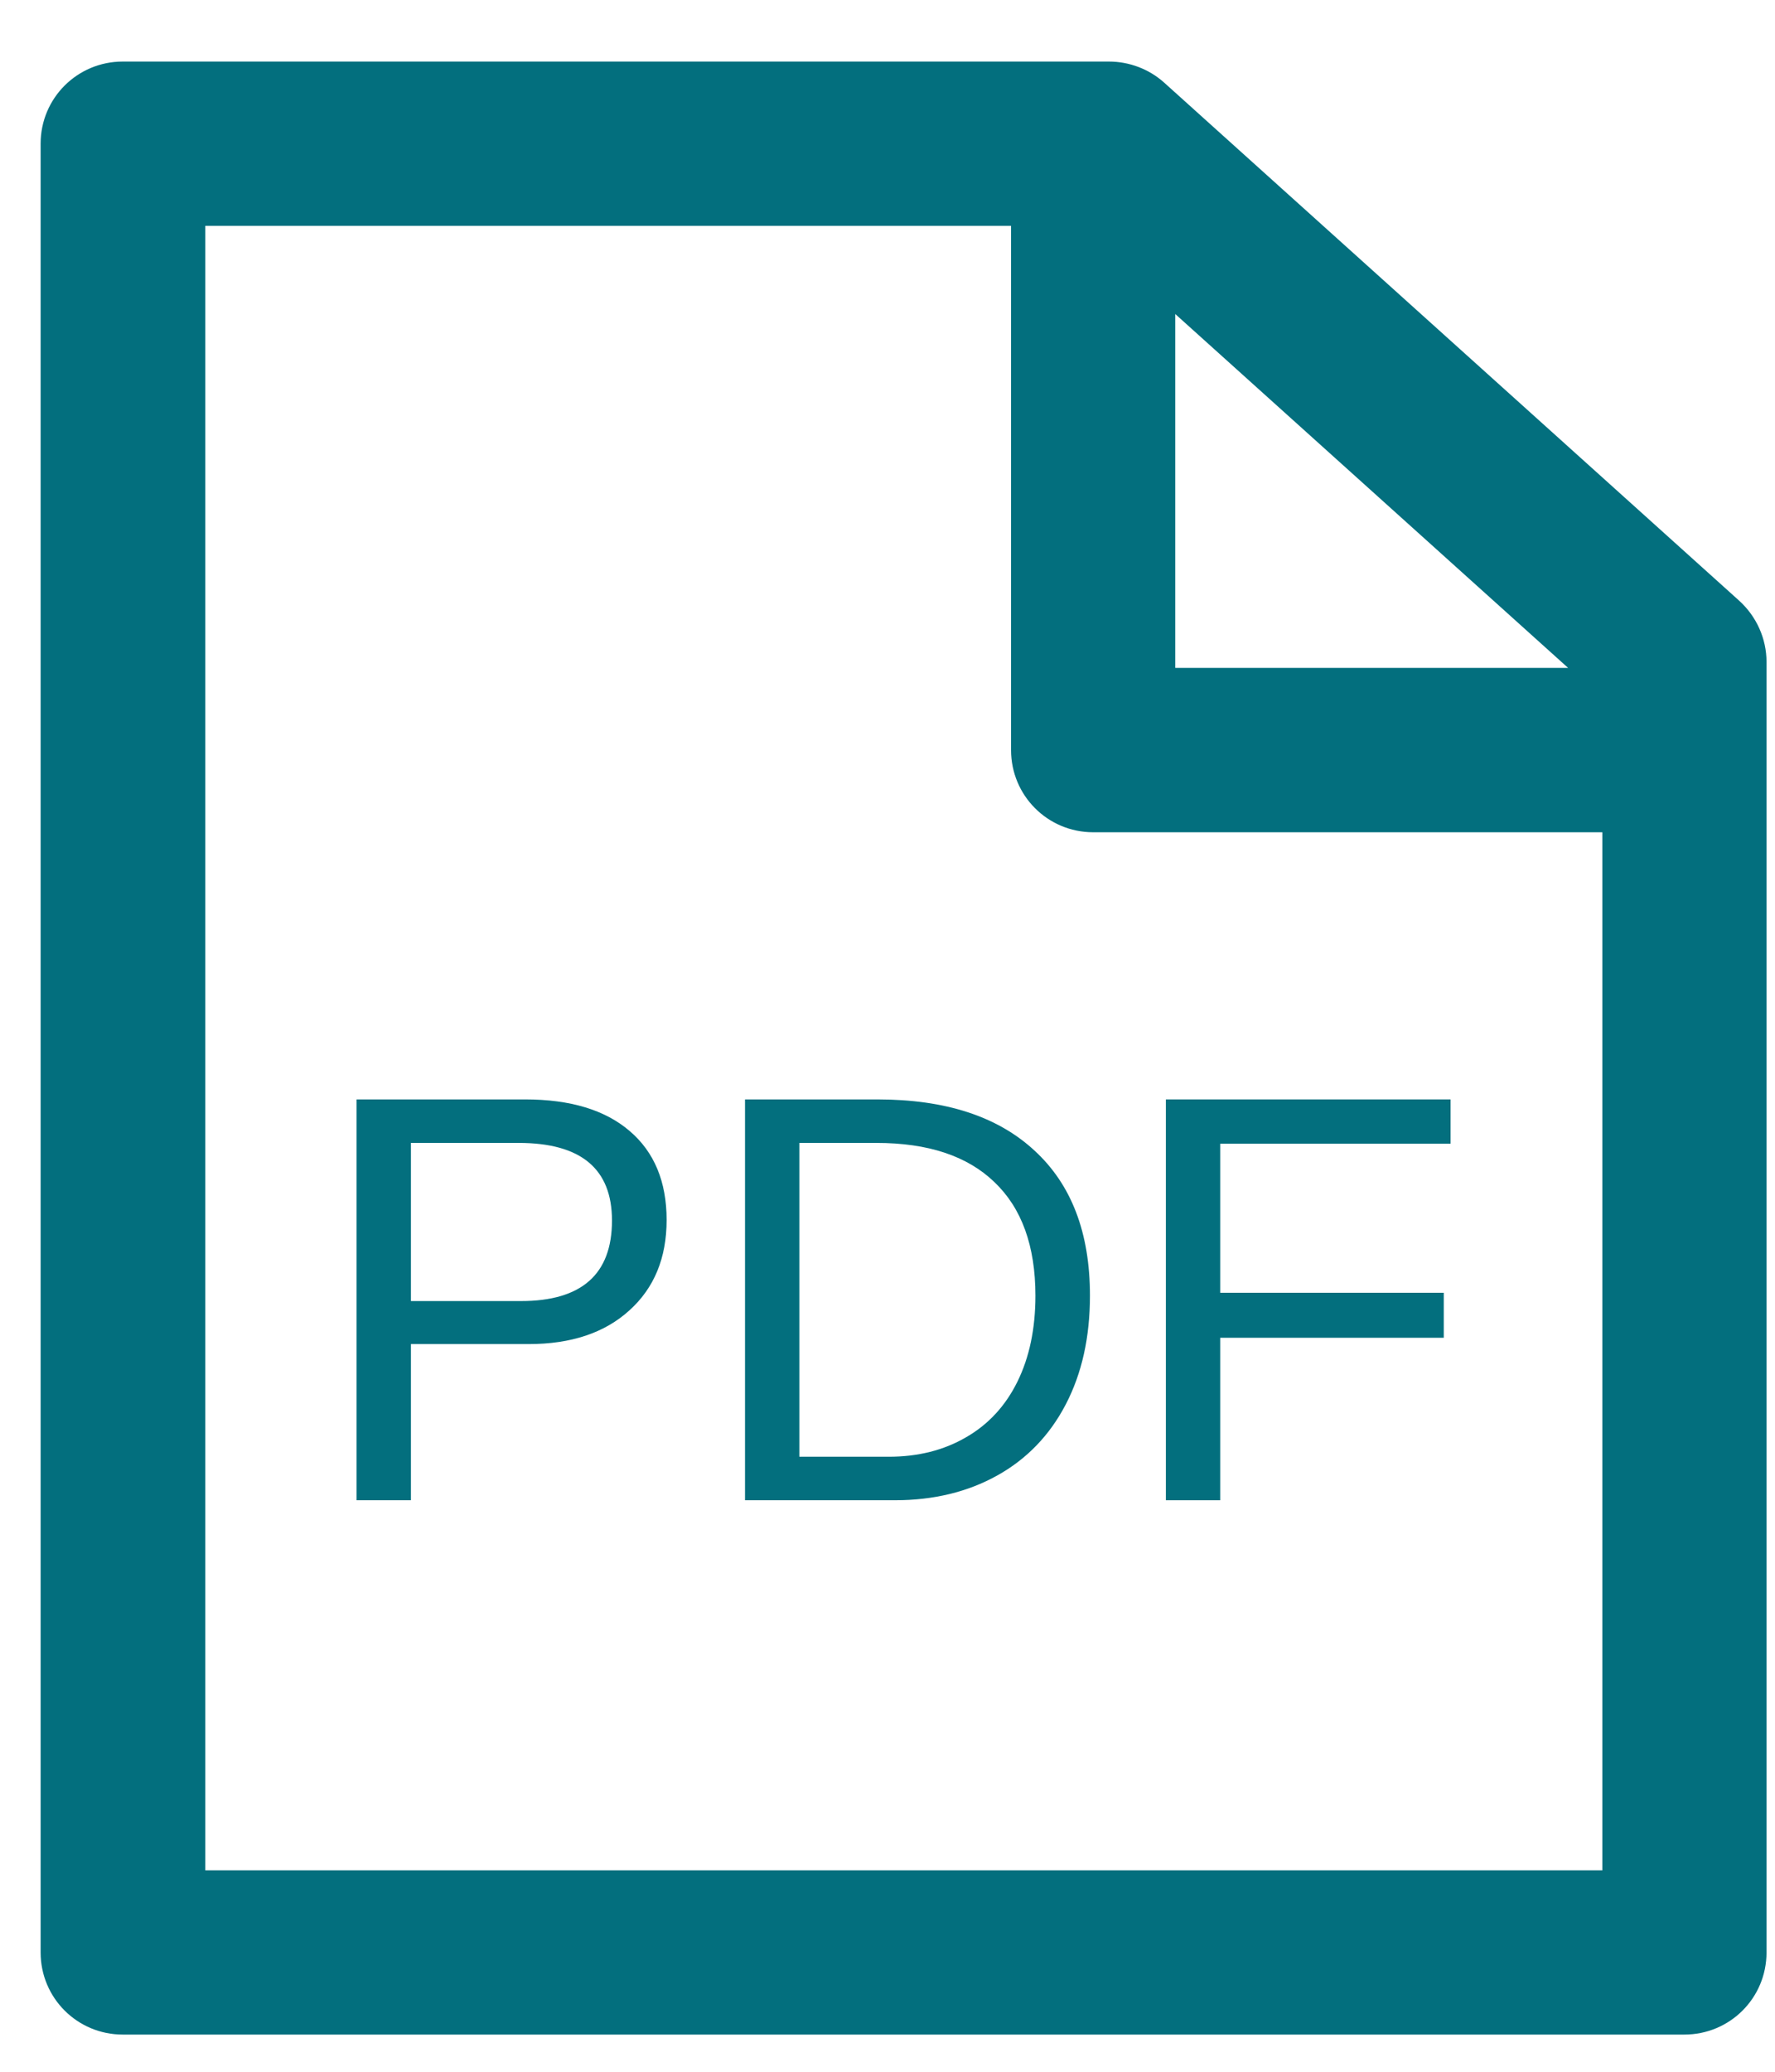 <svg xmlns="http://www.w3.org/2000/svg" width="18" height="21" viewBox="0 0 18 21" fill="none"><path d="M17.637 6.089L11.804 0.836C11.653 0.701 11.453 0.624 11.245 0.624H1.245C0.784 0.624 0.412 0.995 0.412 1.456V19.791C0.412 20.252 0.784 20.623 1.245 20.623H17.081C17.543 20.623 17.914 20.252 17.914 19.791V6.709C17.914 6.473 17.812 6.248 17.637 6.089ZM11.918 3.183L15.902 6.77H11.918V3.183ZM16.245 18.958H2.082V2.289H10.253V7.603C10.253 8.064 10.624 8.436 11.086 8.436H16.249V18.958H16.245Z" fill="#036F7E"></path><path d="M6.76 12.366C6.76 12.751 6.634 13.056 6.382 13.283C6.132 13.51 5.792 13.624 5.361 13.624H4.167V15.207H3.616V11.144H5.326C5.782 11.144 6.135 11.25 6.385 11.464C6.635 11.677 6.76 11.978 6.76 12.366ZM6.206 12.372C6.206 11.847 5.891 11.585 5.26 11.585H4.167V13.188H5.283C5.898 13.188 6.206 12.916 6.206 12.372Z" fill="#036F7E"></path><path d="M11.053 13.133C11.053 13.553 10.972 13.92 10.808 14.235C10.645 14.548 10.413 14.789 10.113 14.956C9.813 15.123 9.467 15.207 9.075 15.207H7.555V11.144H8.899C9.588 11.144 10.118 11.317 10.491 11.663C10.866 12.007 11.053 12.497 11.053 13.133ZM10.5 13.133C10.5 12.63 10.361 12.246 10.085 11.983C9.81 11.717 9.411 11.585 8.888 11.585H8.106V14.766H9.012C9.31 14.766 9.571 14.7 9.796 14.569C10.023 14.439 10.197 14.25 10.318 14.004C10.439 13.758 10.5 13.468 10.5 13.133Z" fill="#036F7E"></path><path d="M12.374 11.593V13.104H14.641V13.56H12.374V15.207H11.823V11.144H14.71V11.593H12.374Z" fill="#036F7E"></path></svg>